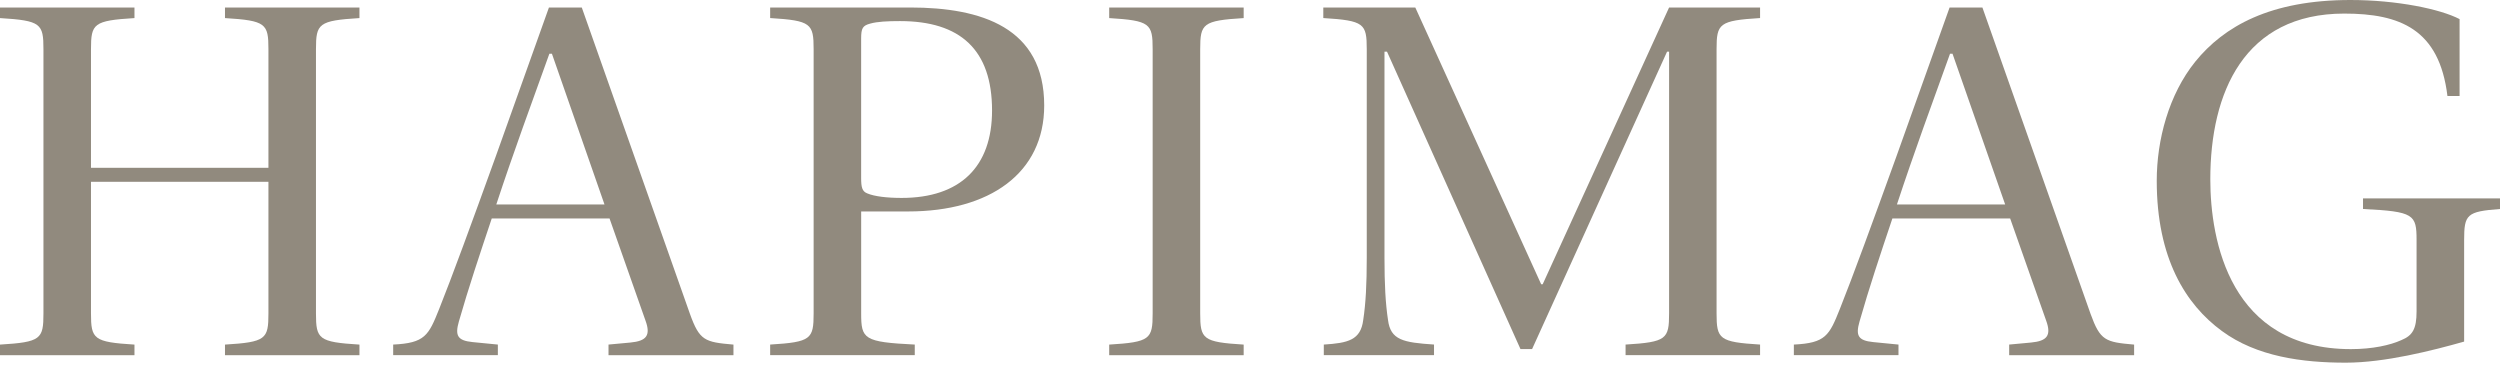 <?xml version="1.0" encoding="UTF-8"?> <svg xmlns="http://www.w3.org/2000/svg" width="340" height="50" viewBox="0 0 340 50" fill="none"><path d="M12.374 22.823H36.507V6.694C36.507 3.21 36.167 2.804 30.598 2.459V1.025H48.886V2.459C43.316 2.804 42.972 3.21 42.972 6.694V42.626C42.972 46.114 43.316 46.523 48.886 46.865V48.303H30.598V46.865C36.167 46.527 36.507 46.118 36.507 42.626V24.729H12.374V42.626C12.374 46.114 12.718 46.523 18.288 46.865V48.303H0V46.865C5.569 46.527 5.909 46.118 5.909 42.626V6.694C5.909 3.21 5.569 2.804 0 2.459V1.025H18.288V2.459C12.718 2.804 12.374 3.21 12.374 6.694V22.823Z" fill="#918A7E"></path><path d="M82.758 48.299V46.861L85.717 46.587C87.916 46.384 88.535 45.63 87.78 43.58L82.898 29.715H66.877C65.23 34.637 63.719 39.142 62.407 43.723C61.864 45.63 62.208 46.317 64.267 46.523L67.709 46.861V48.299H53.472V46.861C57.802 46.654 58.285 45.63 59.729 42.014C61.452 37.712 64.203 30.196 67.433 21.245L74.654 1.025H79.124L93.837 42.702C95.141 46.321 95.832 46.527 99.75 46.865V48.303H82.758V48.299ZM82.21 27.804L75.062 7.309H74.714C72.311 14.003 69.836 20.701 67.497 27.804H82.21Z" fill="#918A7E"></path><path d="M104.741 48.299V46.861C110.31 46.523 110.654 46.114 110.654 42.622V6.689C110.654 3.205 110.31 2.8 104.741 2.455V1.02H123.792C133.484 1.02 142.012 3.754 142.012 14.345C142.012 23.561 134.583 28.757 123.516 28.757H117.119V42.622C117.119 46.11 117.467 46.519 124.408 46.861V48.299H104.741ZM118.354 3.209C117.323 3.483 117.115 3.829 117.115 5.259V24.185C117.115 25.48 117.255 26.028 117.943 26.298C118.902 26.712 120.625 26.918 122.613 26.918C130.593 26.918 134.919 22.679 134.919 15.028C134.919 6.757 130.593 2.868 122.405 2.868C120.689 2.868 119.318 2.935 118.354 3.209Z" fill="#918A7E"></path><path d="M156.761 6.694C156.761 3.21 156.421 2.804 150.851 2.459V1.025H169.139V2.459C163.569 2.804 163.226 3.21 163.226 6.694V42.626C163.226 46.114 163.569 46.523 169.139 46.865V48.303H150.851V46.865C156.421 46.527 156.761 46.118 156.761 42.626V6.694Z" fill="#918A7E"></path><path d="M180.037 48.299V46.861C183.336 46.654 185.059 46.249 185.399 43.516C185.743 41.259 185.879 38.665 185.879 35.042V6.689C185.879 3.205 185.535 2.8 179.969 2.455V1.02H192.48L209.6 38.661H209.804L226.996 1.02H239.37V2.455C233.801 2.8 233.453 3.205 233.453 6.689V42.622C233.453 46.11 233.801 46.519 239.37 46.861V48.299H221.078V46.861C226.648 46.523 226.996 46.114 226.996 42.622V7.027H226.72L208.364 47.473H206.785L188.633 7.027H188.289V35.038C188.289 38.657 188.425 41.255 188.769 43.512C189.113 46.245 190.832 46.583 195.026 46.857V48.295H180.037V48.299Z" fill="#918A7E"></path><path d="M273.248 48.299V46.861L276.206 46.587C278.405 46.384 279.021 45.63 278.269 43.58L273.383 29.715H257.363C255.712 34.637 254.2 39.142 252.897 43.723C252.349 45.63 252.689 46.317 254.752 46.523L258.194 46.861V48.299H243.965V46.861C248.295 46.654 248.779 45.63 250.222 42.014C251.941 37.712 254.692 30.196 257.923 21.245L265.143 1.025H269.609L284.322 42.702C285.634 46.321 286.318 46.527 290.24 46.865V48.303H273.248V48.299ZM272.7 27.804L265.543 7.309H265.203C262.792 14.003 260.325 20.701 257.983 27.804H272.7Z" fill="#918A7E"></path><path d="M335.122 46.456C330.792 47.684 324.327 49.324 319.03 49.324C313.12 49.324 306.927 48.506 302.185 45.022C297.236 41.403 293.317 35.11 293.317 24.591C293.317 18.989 294.969 12.844 298.543 8.402C302.465 3.556 308.79 0 319.653 0C325.974 0 331.888 1.232 334.503 2.598V13.054H332.851C331.752 3.961 326.386 1.847 318.822 1.847C305.212 1.847 300.602 12.569 300.602 24.392C300.602 32.727 303.285 47.481 319.717 47.481C322.676 47.481 325.079 46.941 326.59 46.254C328.102 45.634 328.653 44.752 328.653 42.356V32.659C328.653 29.171 328.313 28.762 321.369 28.424V26.986H340V28.424C335.462 28.762 335.122 29.171 335.122 32.659V46.456Z" fill="#918A7E"></path></svg> 